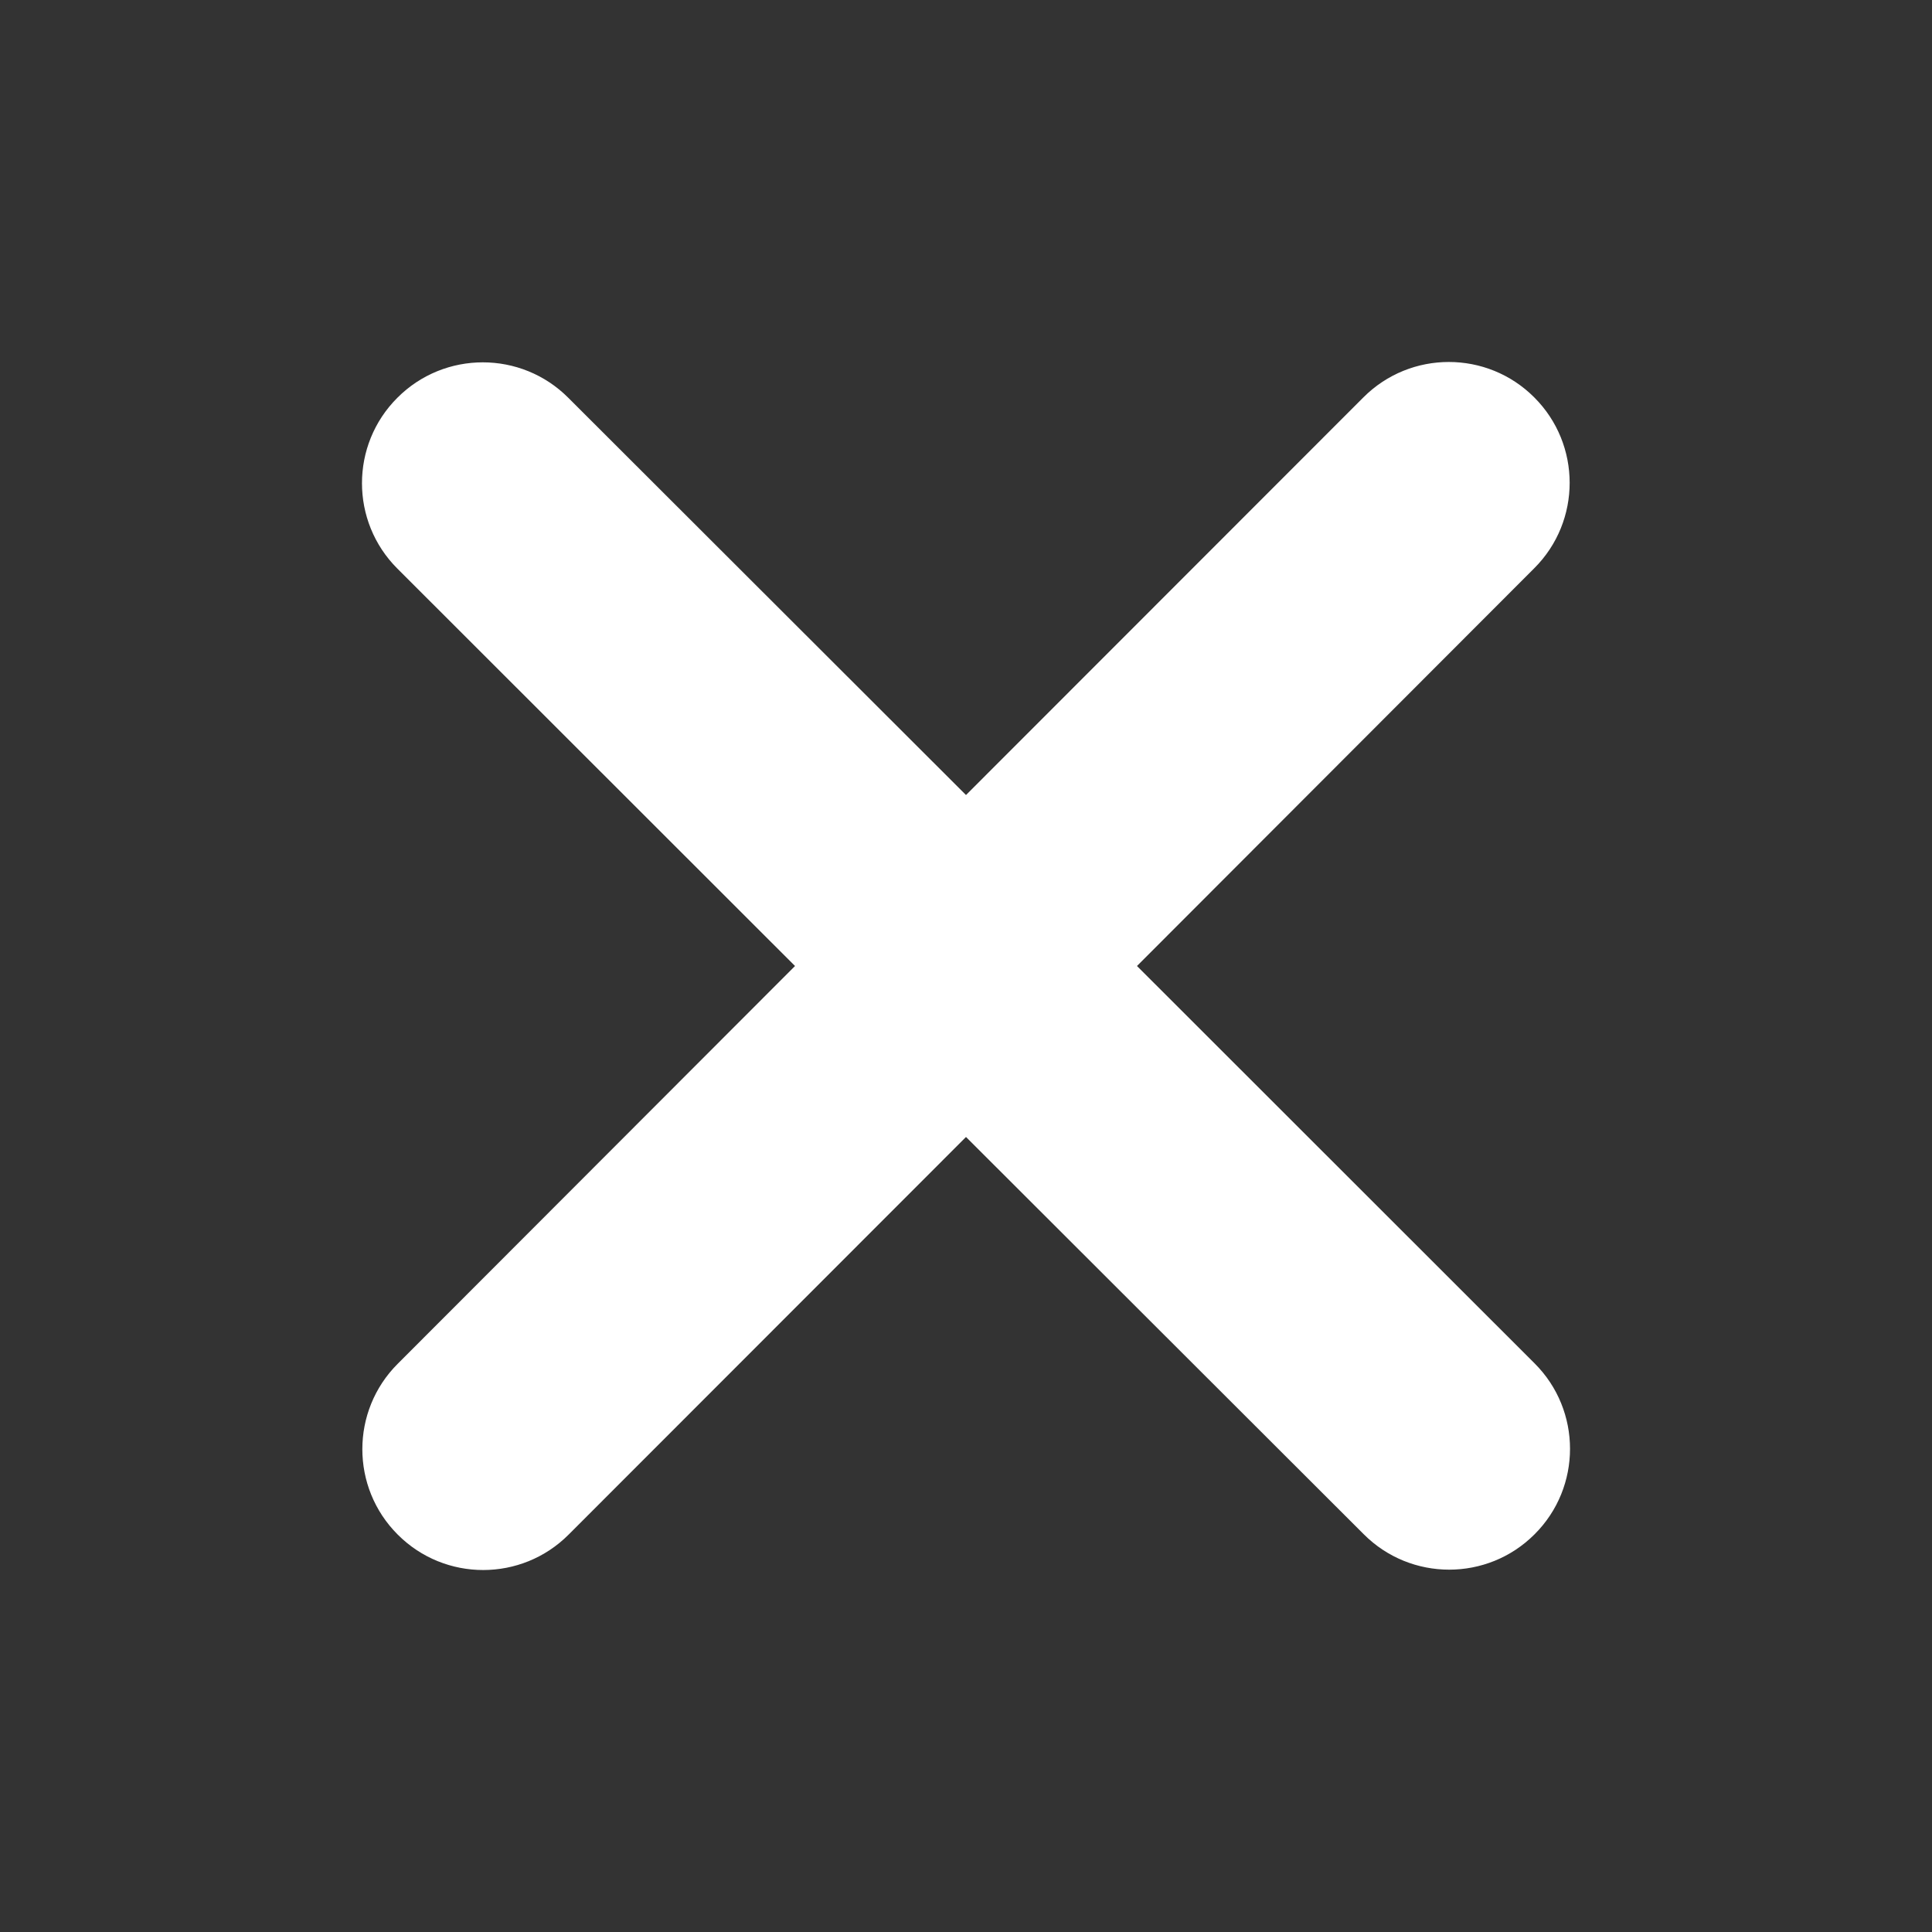 <svg width="16" height="16" viewBox="0 0 16 16" fill="none" xmlns="http://www.w3.org/2000/svg">
<rect x="0" y="0" width="16" height="16" fill="#333333" stroke="none"/>
<path d="M12.706 4.706C13.097 4.316 13.097 3.681 12.706 3.291C12.316 2.9 11.681 2.9 11.291 3.291L8 6.584L4.706 3.294C4.316 2.903 3.681 2.903 3.291 3.294C2.9 3.684 2.9 4.319 3.291 4.709L6.584 8L3.294 11.294C2.903 11.684 2.903 12.319 3.294 12.709C3.684 13.1 4.319 13.1 4.709 12.709L8 9.416L11.294 12.706C11.684 13.097 12.319 13.097 12.709 12.706C13.1 12.316 13.1 11.681 12.709 11.291L9.416 8L12.706 4.706Z" fill="white"/>
</svg>
